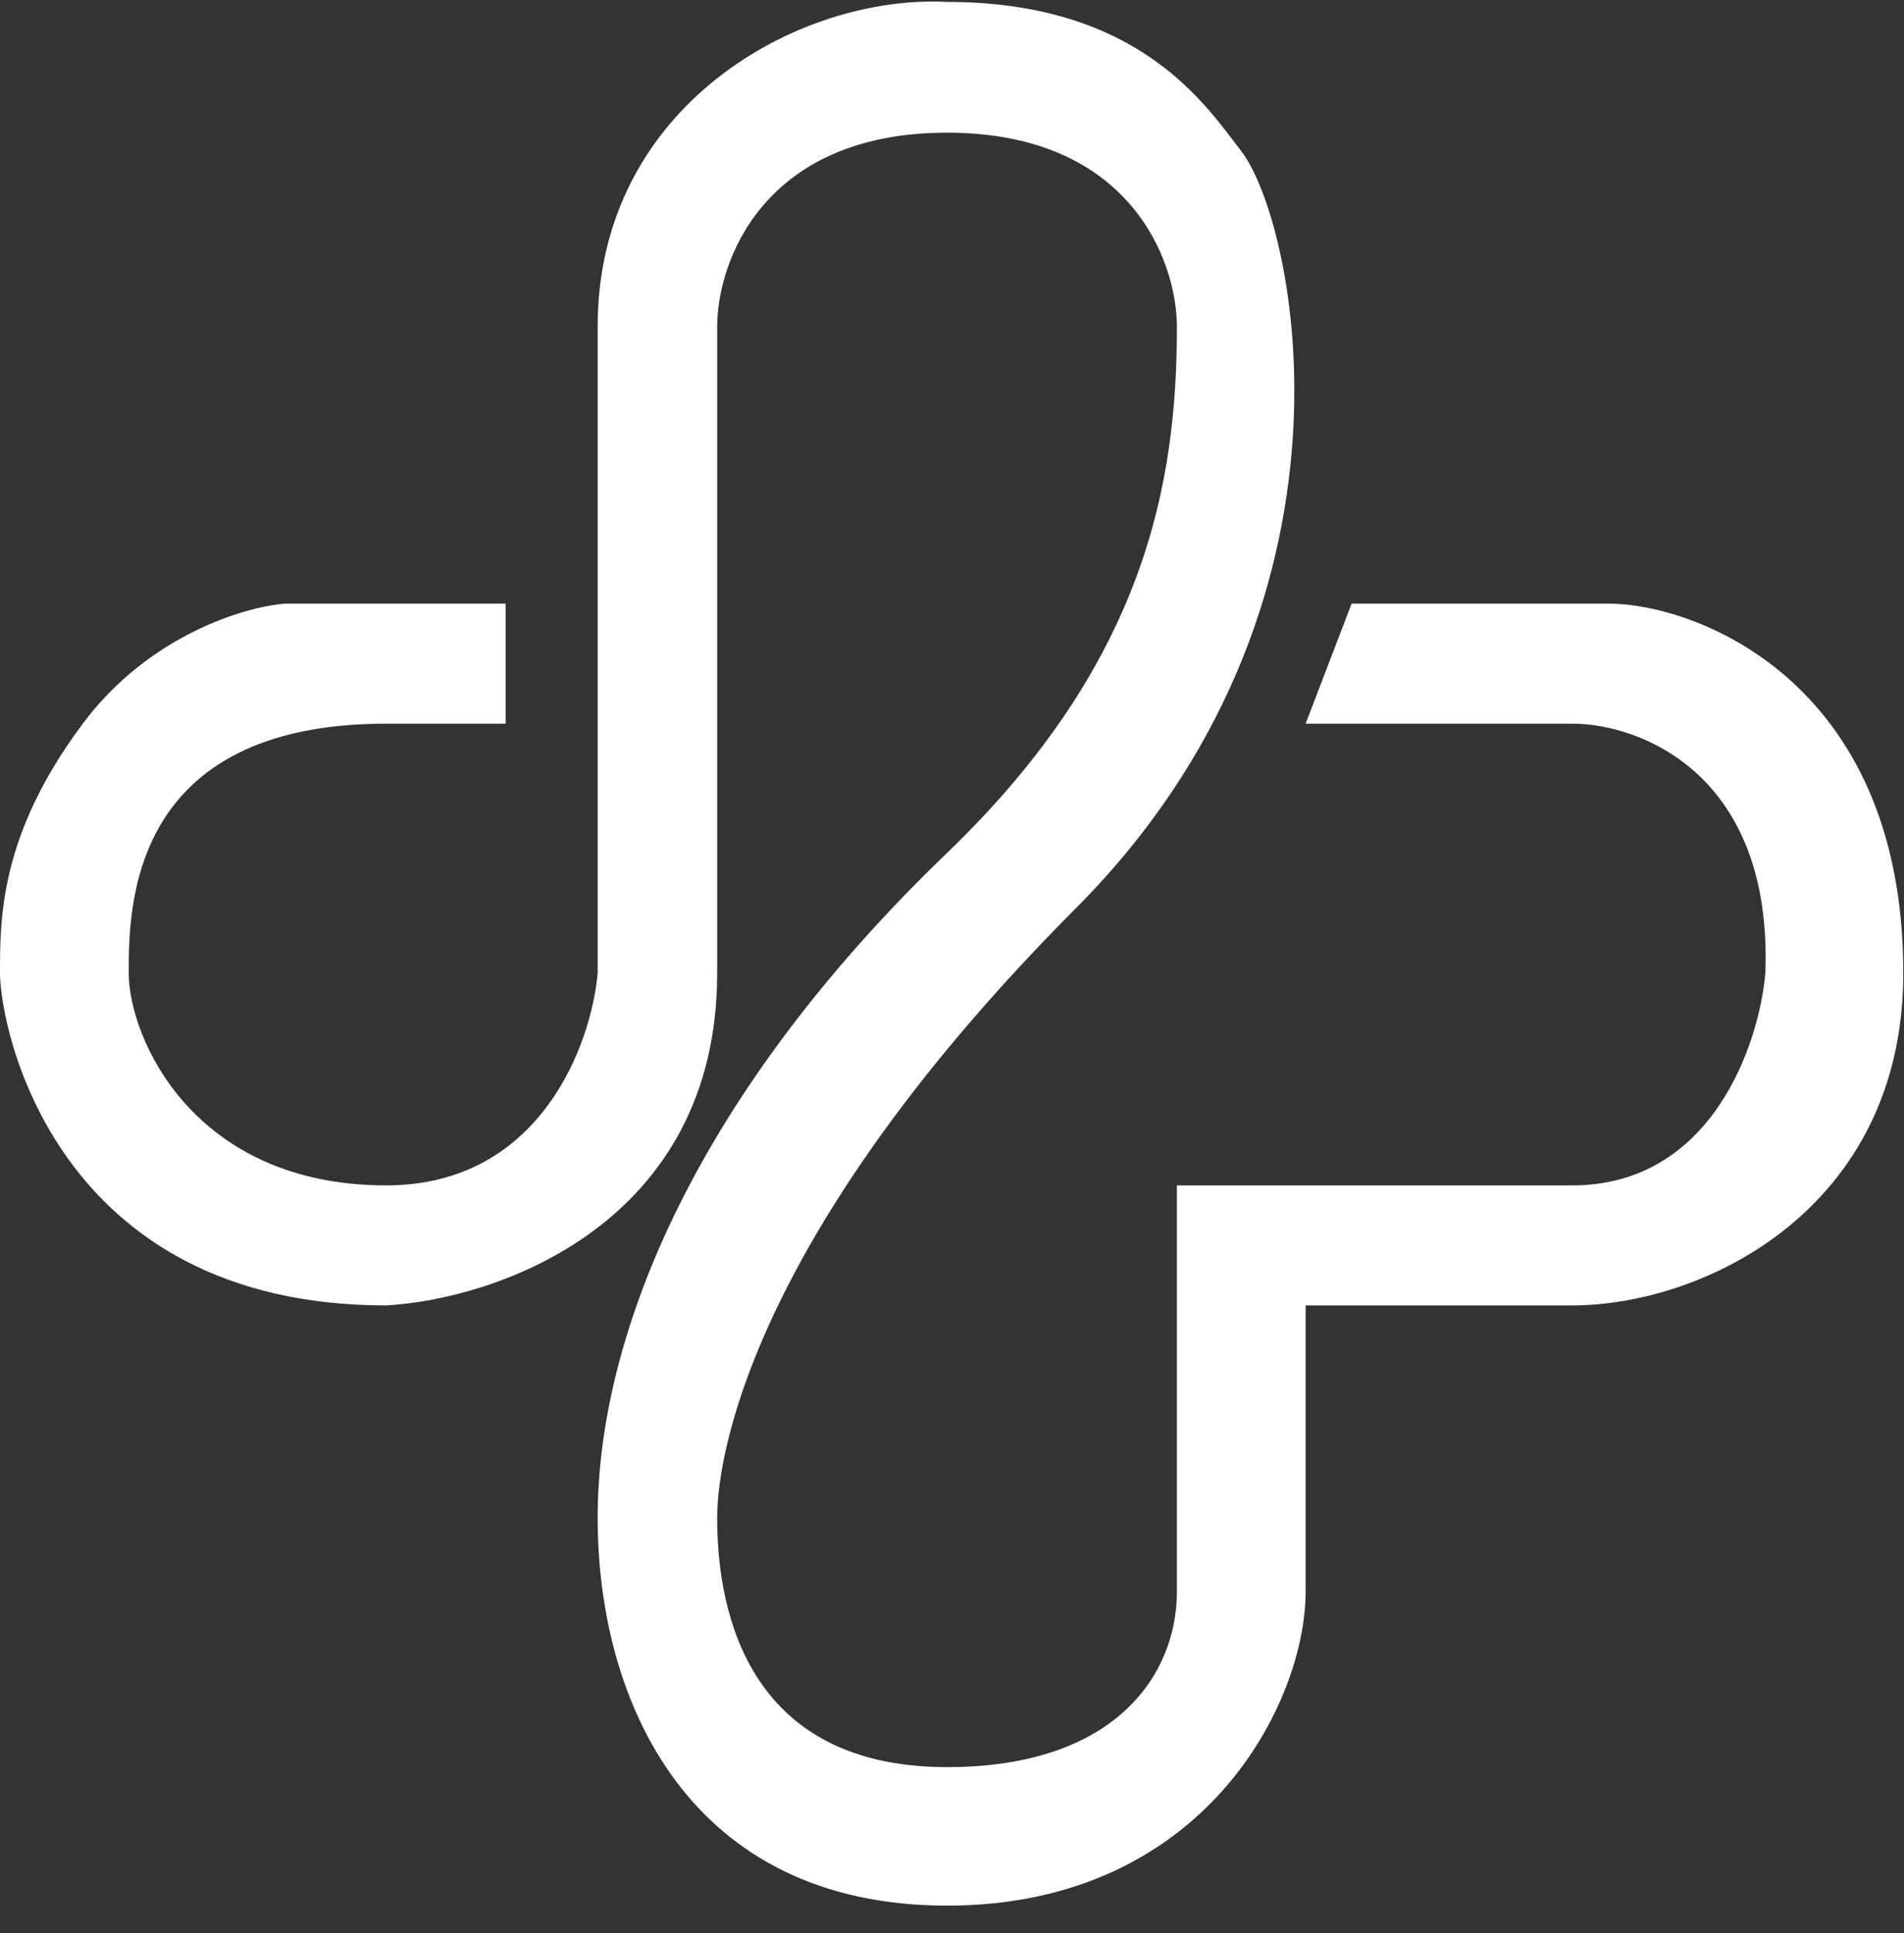 <svg width="67" height="68" viewBox="0 0 67 68" fill="none" xmlns="http://www.w3.org/2000/svg">
<rect x="0" y="0" width="67" height="68" fill="#333333" stroke="none"/>
<path id="Vector 3" d="M45.944 25.455L47.562 21.232H56.621C59.533 21.232 66.975 23.831 66.975 34.224C66.975 42.539 59.946 45.917 55.327 45.917H45.944V55.986C45.944 59.884 42.385 67.029 33.325 67.029C24.266 67.029 21.031 59.884 21.031 53.388C21.031 46.892 24.538 38.447 33.325 30.002C40.355 23.246 41.414 16.91 41.414 11.488C41.414 9.215 39.797 4.667 33.325 4.667C26.855 4.667 25.237 9.215 25.237 11.488V34.224C25.237 43.059 17.472 45.701 13.589 45.917C1.941 45.917 0 36.173 0 34.224C0 32.276 0 29.352 2.912 25.455C5.241 22.337 8.628 21.34 10.03 21.232H17.795V25.455H13.589C4.53 25.455 4.53 31.951 4.53 34.224C4.53 36.498 6.795 41.695 13.589 41.695C19.025 41.695 20.815 36.714 21.031 34.224V11.488C21.031 3.693 28.149 -0.205 33.325 0.068C40.12 0.068 42.454 3.736 43.679 5.317C45.569 7.757 48.538 21.232 37.855 31.951C26.847 42.996 25.237 50.789 25.237 53.388C25.237 55.986 25.884 62.157 33.325 62.157C39.279 62.157 41.414 58.881 41.414 55.986V41.695H55.327C60.245 41.695 61.906 36.714 62.121 34.224C62.38 27.209 57.7 25.455 55.327 25.455H45.944Z" fill="white"/>
</svg>
